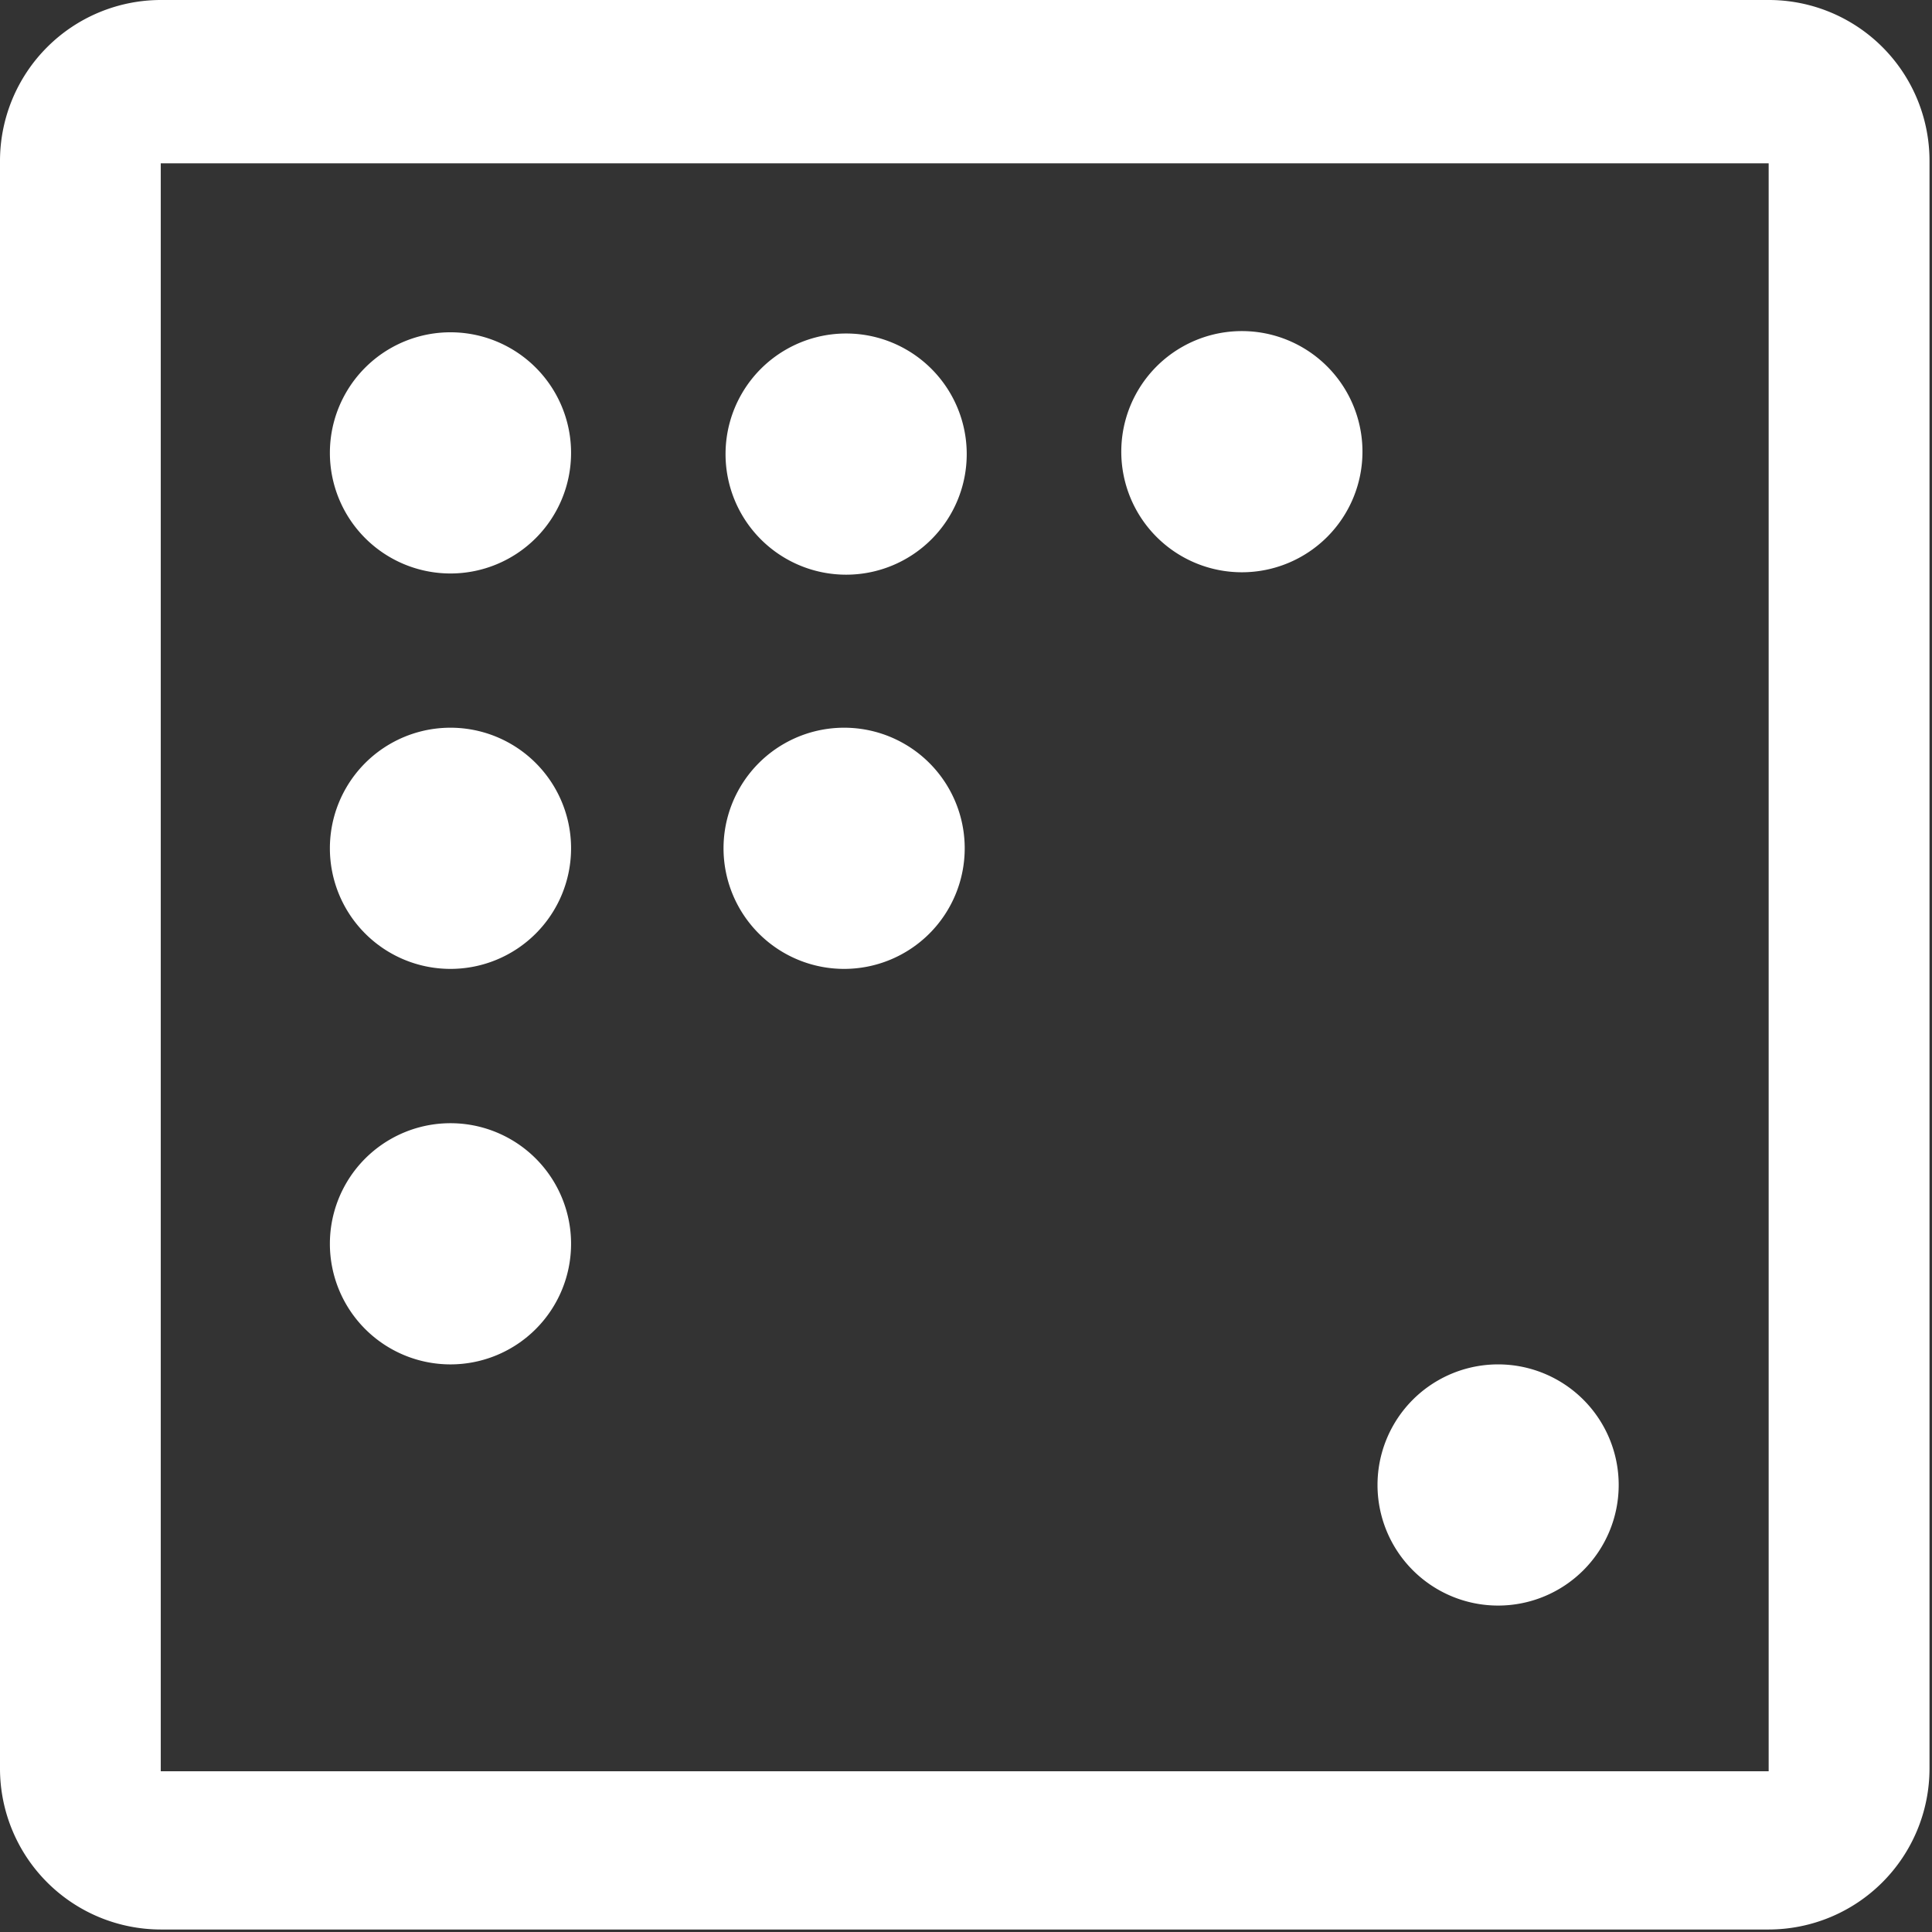 <?xml version="1.0" standalone="no"?><!DOCTYPE svg PUBLIC "-//W3C//DTD SVG 1.1//EN" "http://www.w3.org/Graphics/SVG/1.1/DTD/svg11.dtd"><svg t="1576726069058" class="icon" viewBox="0 0 1024 1024" version="1.1" xmlns="http://www.w3.org/2000/svg" p-id="6369" xmlns:xlink="http://www.w3.org/1999/xlink" width="100" height="100"><rect x="0" y="0" width="1024" height="1024" fill="#333333" stroke="none"/><defs><style type="text/css"></style></defs><path d="M937.429 0H85.205A85.333 85.333 0 0 0 0 85.205v852.224a85.333 85.333 0 0 0 85.205 85.248h852.224a85.333 85.333 0 0 0 85.248-85.248V85.205A85.205 85.205 0 0 0 937.387 0z m0 938.795H85.205V86.571h852.224v852.224zM174.848 239.787a63.915 63.915 0 1 0 127.829 0 63.915 63.915 0 0 0-127.829 0z m209.707 0.64a63.915 63.915 0 1 0 127.829 0 63.915 63.915 0 0 0-127.829 0z m209.749-1.28a63.915 63.915 0 1 0 127.829 0 63.915 63.915 0 0 0-127.829 0z m-419.456 210.219a63.915 63.915 0 1 0 127.829 0 63.915 63.915 0 0 0-127.829 0z m0 209.621a63.915 63.915 0 1 0 127.829 0 63.915 63.915 0 0 0-127.829 0z m208.64-209.621a63.915 63.915 0 1 0 127.829 0 63.915 63.915 0 0 0-127.829 0z m346.624 337.451a63.915 63.915 0 1 0 127.829 0 63.915 63.915 0 0 0-127.829 0z" p-id="6370" fill="#ffffff"></path></svg>